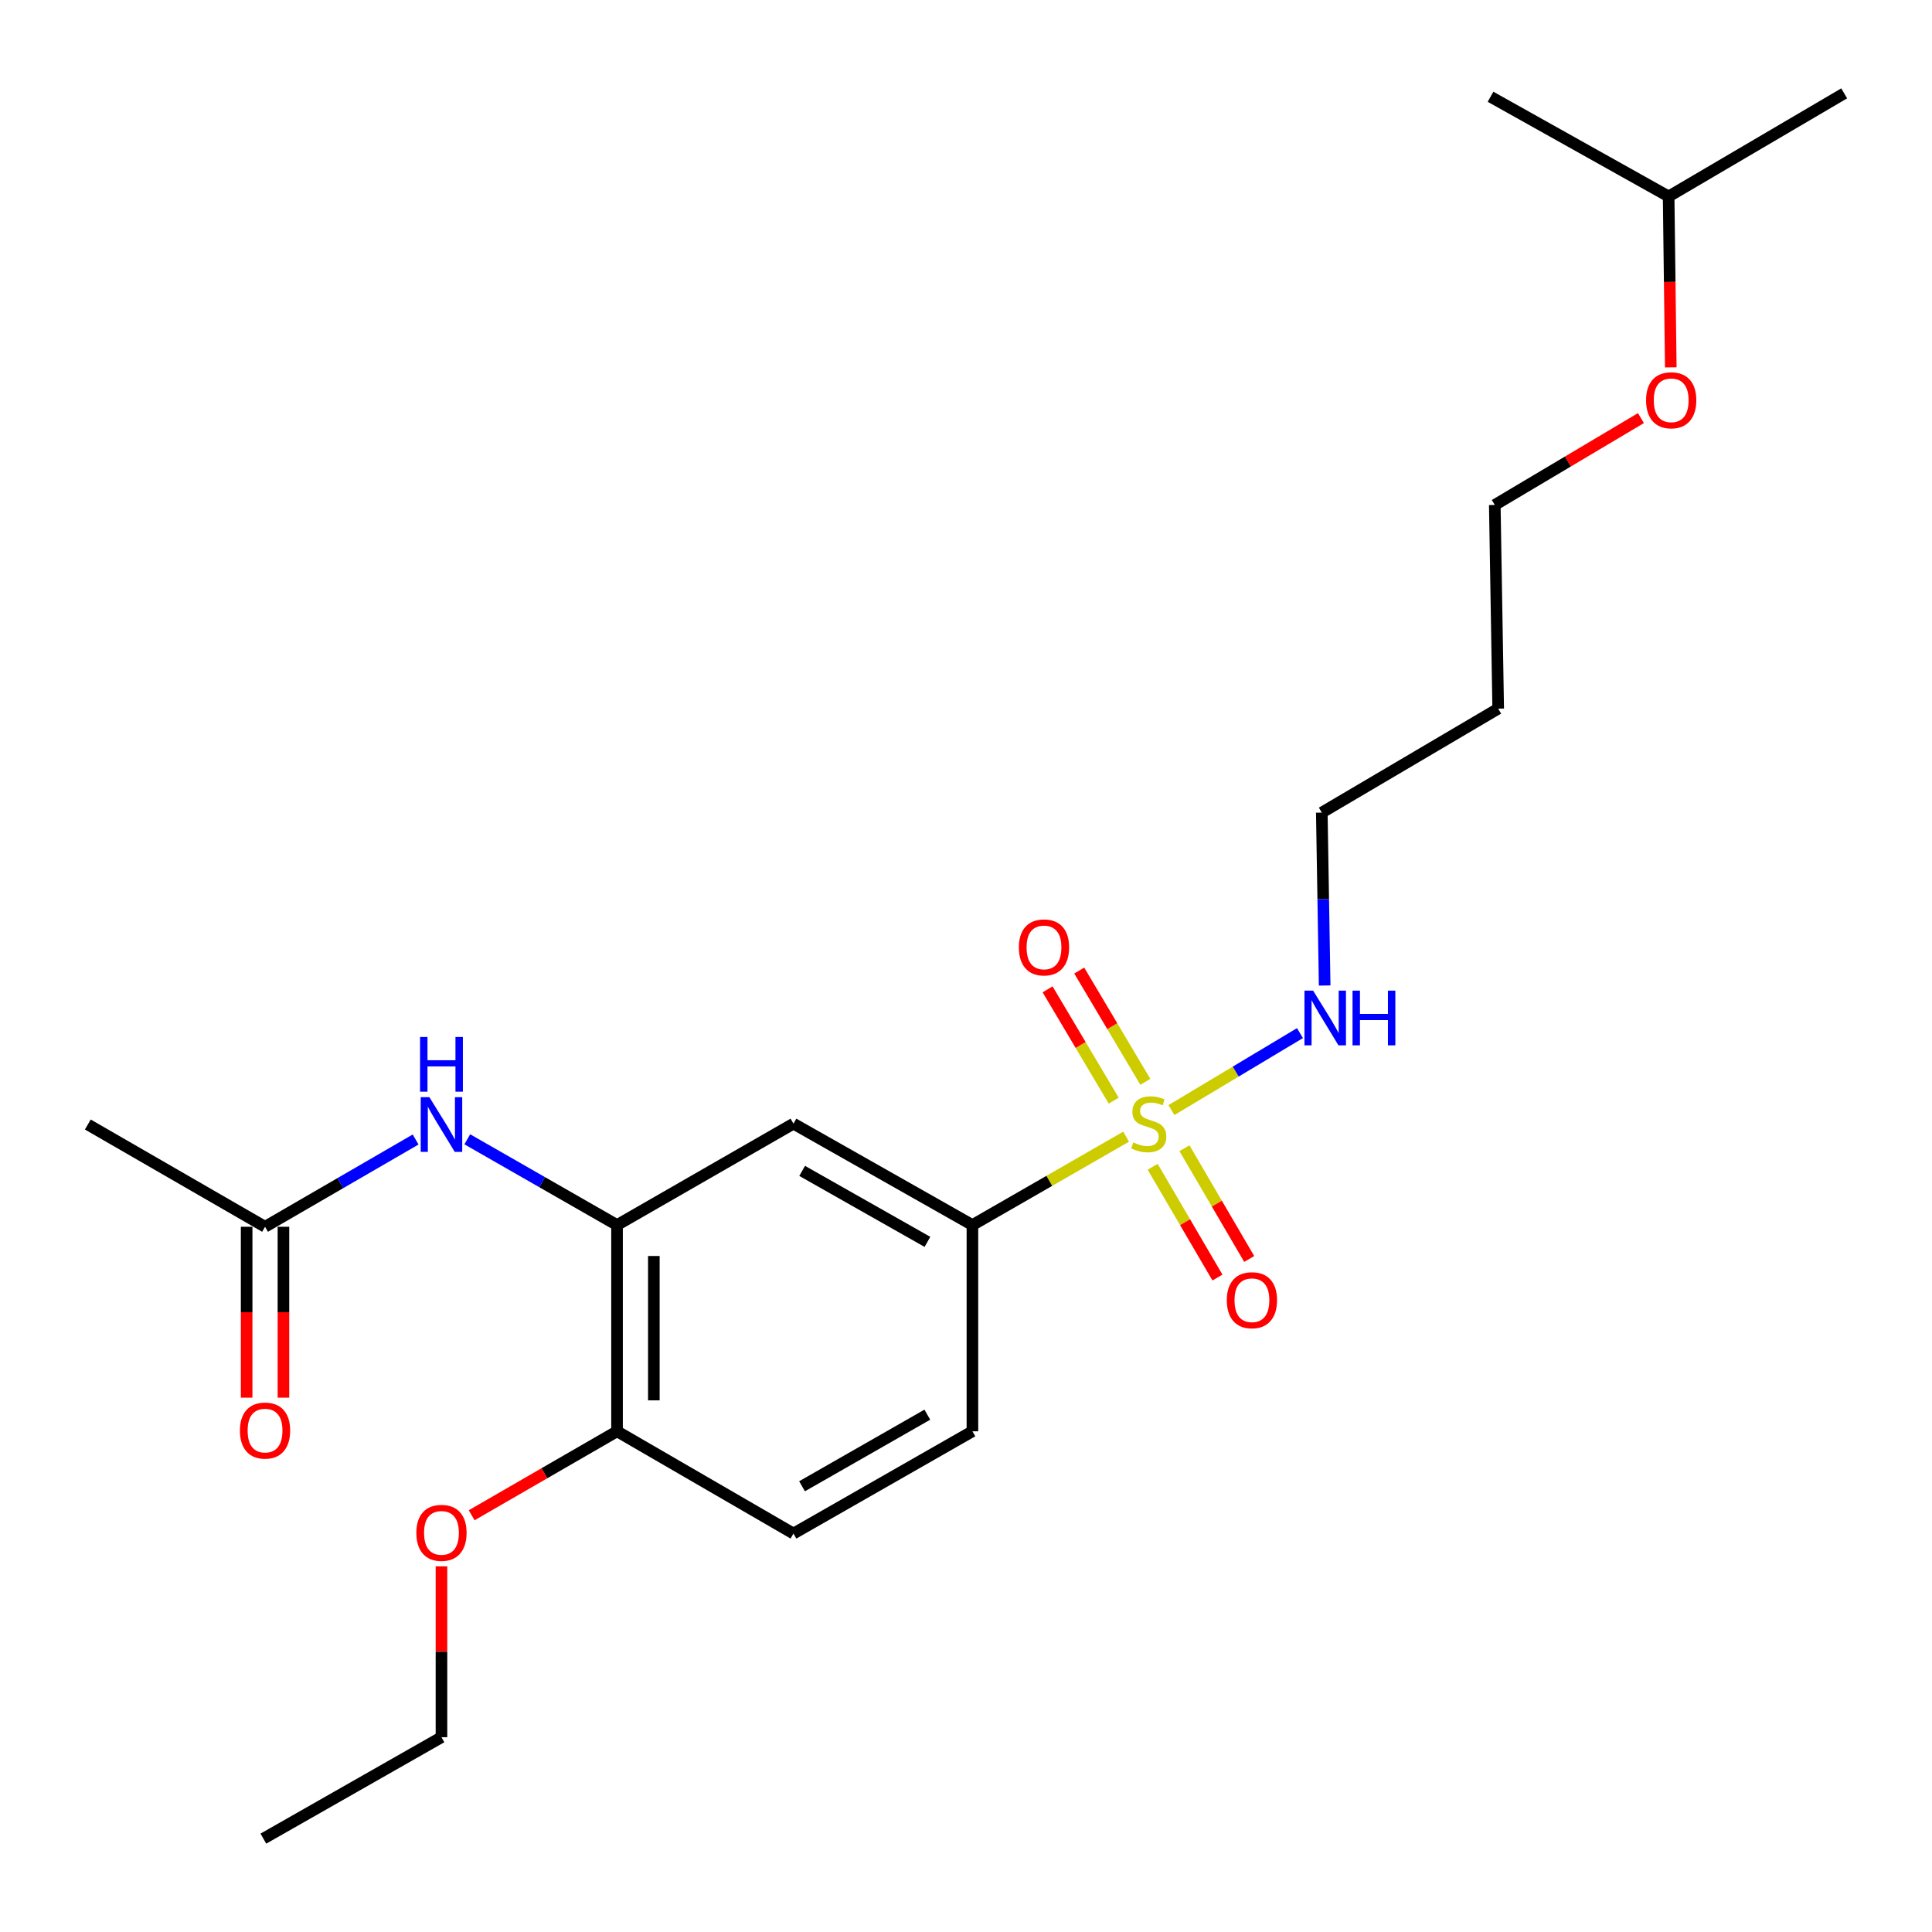 <?xml version='1.0' encoding='iso-8859-1'?>
<svg version='1.1' baseProfile='full'
              xmlns='http://www.w3.org/2000/svg'
                      xmlns:rdkit='http://www.rdkit.org/xml'
                      xmlns:xlink='http://www.w3.org/1999/xlink'
                  xml:space='preserve'
width='1000px' height='1000px' viewBox='0 0 1000 1000'>
<!-- END OF HEADER -->
<rect style='opacity:1.0;fill:#FFFFFF;stroke:none' width='1000' height='1000' x='0' y='0'> </rect>
<path class='bond-0' d='M 582.886,588.336 L 543.105,611.212' style='fill:none;fill-rule:evenodd;stroke:#CCCC00;stroke-width:6px;stroke-linecap:butt;stroke-linejoin:miter;stroke-opacity:1' />
<path class='bond-0' d='M 543.105,611.212 L 503.323,634.087' style='fill:none;fill-rule:evenodd;stroke:#000000;stroke-width:6px;stroke-linecap:butt;stroke-linejoin:miter;stroke-opacity:1' />
<path class='bond-4' d='M 596.624,603.935 L 613.386,632.597' style='fill:none;fill-rule:evenodd;stroke:#CCCC00;stroke-width:6px;stroke-linecap:butt;stroke-linejoin:miter;stroke-opacity:1' />
<path class='bond-4' d='M 613.386,632.597 L 630.148,661.26' style='fill:none;fill-rule:evenodd;stroke:#FF0000;stroke-width:6px;stroke-linecap:butt;stroke-linejoin:miter;stroke-opacity:1' />
<path class='bond-4' d='M 613.069,594.317 L 629.831,622.98' style='fill:none;fill-rule:evenodd;stroke:#CCCC00;stroke-width:6px;stroke-linecap:butt;stroke-linejoin:miter;stroke-opacity:1' />
<path class='bond-4' d='M 629.831,622.98 L 646.593,651.643' style='fill:none;fill-rule:evenodd;stroke:#FF0000;stroke-width:6px;stroke-linecap:butt;stroke-linejoin:miter;stroke-opacity:1' />
<path class='bond-5' d='M 592.825,559.962 L 575.718,531.16' style='fill:none;fill-rule:evenodd;stroke:#CCCC00;stroke-width:6px;stroke-linecap:butt;stroke-linejoin:miter;stroke-opacity:1' />
<path class='bond-5' d='M 575.718,531.16 L 558.611,502.357' style='fill:none;fill-rule:evenodd;stroke:#FF0000;stroke-width:6px;stroke-linecap:butt;stroke-linejoin:miter;stroke-opacity:1' />
<path class='bond-5' d='M 576.445,569.691 L 559.338,540.889' style='fill:none;fill-rule:evenodd;stroke:#CCCC00;stroke-width:6px;stroke-linecap:butt;stroke-linejoin:miter;stroke-opacity:1' />
<path class='bond-5' d='M 559.338,540.889 L 542.231,512.086' style='fill:none;fill-rule:evenodd;stroke:#FF0000;stroke-width:6px;stroke-linecap:butt;stroke-linejoin:miter;stroke-opacity:1' />
<path class='bond-7' d='M 606.34,574.571 L 639.604,554.653' style='fill:none;fill-rule:evenodd;stroke:#CCCC00;stroke-width:6px;stroke-linecap:butt;stroke-linejoin:miter;stroke-opacity:1' />
<path class='bond-7' d='M 639.604,554.653 L 672.868,534.735' style='fill:none;fill-rule:evenodd;stroke:#0000FF;stroke-width:6px;stroke-linecap:butt;stroke-linejoin:miter;stroke-opacity:1' />
<path class='bond-2' d='M 503.323,634.087 L 410.693,581.602' style='fill:none;fill-rule:evenodd;stroke:#000000;stroke-width:6px;stroke-linecap:butt;stroke-linejoin:miter;stroke-opacity:1' />
<path class='bond-2' d='M 480.037,642.789 L 415.196,606.05' style='fill:none;fill-rule:evenodd;stroke:#000000;stroke-width:6px;stroke-linecap:butt;stroke-linejoin:miter;stroke-opacity:1' />
<path class='bond-9' d='M 503.323,634.087 L 503.323,740.836' style='fill:none;fill-rule:evenodd;stroke:#000000;stroke-width:6px;stroke-linecap:butt;stroke-linejoin:miter;stroke-opacity:1' />
<path class='bond-1' d='M 319.376,634.087 L 410.693,581.602' style='fill:none;fill-rule:evenodd;stroke:#000000;stroke-width:6px;stroke-linecap:butt;stroke-linejoin:miter;stroke-opacity:1' />
<path class='bond-3' d='M 319.376,634.087 L 280.618,611.892' style='fill:none;fill-rule:evenodd;stroke:#000000;stroke-width:6px;stroke-linecap:butt;stroke-linejoin:miter;stroke-opacity:1' />
<path class='bond-3' d='M 280.618,611.892 L 241.861,589.696' style='fill:none;fill-rule:evenodd;stroke:#0000FF;stroke-width:6px;stroke-linecap:butt;stroke-linejoin:miter;stroke-opacity:1' />
<path class='bond-23' d='M 319.376,634.087 L 319.376,740.836' style='fill:none;fill-rule:evenodd;stroke:#000000;stroke-width:6px;stroke-linecap:butt;stroke-linejoin:miter;stroke-opacity:1' />
<path class='bond-23' d='M 338.427,650.099 L 338.427,724.824' style='fill:none;fill-rule:evenodd;stroke:#000000;stroke-width:6px;stroke-linecap:butt;stroke-linejoin:miter;stroke-opacity:1' />
<path class='bond-6' d='M 215.124,589.801 L 176.154,612.388' style='fill:none;fill-rule:evenodd;stroke:#0000FF;stroke-width:6px;stroke-linecap:butt;stroke-linejoin:miter;stroke-opacity:1' />
<path class='bond-6' d='M 176.154,612.388 L 137.185,634.976' style='fill:none;fill-rule:evenodd;stroke:#000000;stroke-width:6px;stroke-linecap:butt;stroke-linejoin:miter;stroke-opacity:1' />
<path class='bond-10' d='M 127.659,634.976 L 127.659,679.201' style='fill:none;fill-rule:evenodd;stroke:#000000;stroke-width:6px;stroke-linecap:butt;stroke-linejoin:miter;stroke-opacity:1' />
<path class='bond-10' d='M 127.659,679.201 L 127.659,723.426' style='fill:none;fill-rule:evenodd;stroke:#FF0000;stroke-width:6px;stroke-linecap:butt;stroke-linejoin:miter;stroke-opacity:1' />
<path class='bond-10' d='M 146.71,634.976 L 146.71,679.201' style='fill:none;fill-rule:evenodd;stroke:#000000;stroke-width:6px;stroke-linecap:butt;stroke-linejoin:miter;stroke-opacity:1' />
<path class='bond-10' d='M 146.71,679.201 L 146.71,723.426' style='fill:none;fill-rule:evenodd;stroke:#FF0000;stroke-width:6px;stroke-linecap:butt;stroke-linejoin:miter;stroke-opacity:1' />
<path class='bond-16' d='M 137.185,634.976 L 45.455,582.046' style='fill:none;fill-rule:evenodd;stroke:#000000;stroke-width:6px;stroke-linecap:butt;stroke-linejoin:miter;stroke-opacity:1' />
<path class='bond-15' d='M 685.647,510.097 L 684.903,465.348' style='fill:none;fill-rule:evenodd;stroke:#0000FF;stroke-width:6px;stroke-linecap:butt;stroke-linejoin:miter;stroke-opacity:1' />
<path class='bond-15' d='M 684.903,465.348 L 684.159,420.6' style='fill:none;fill-rule:evenodd;stroke:#000000;stroke-width:6px;stroke-linecap:butt;stroke-linejoin:miter;stroke-opacity:1' />
<path class='bond-8' d='M 319.376,740.836 L 410.693,793.766' style='fill:none;fill-rule:evenodd;stroke:#000000;stroke-width:6px;stroke-linecap:butt;stroke-linejoin:miter;stroke-opacity:1' />
<path class='bond-12' d='M 319.376,740.836 L 281.751,762.567' style='fill:none;fill-rule:evenodd;stroke:#000000;stroke-width:6px;stroke-linecap:butt;stroke-linejoin:miter;stroke-opacity:1' />
<path class='bond-12' d='M 281.751,762.567 L 244.126,784.298' style='fill:none;fill-rule:evenodd;stroke:#FF0000;stroke-width:6px;stroke-linecap:butt;stroke-linejoin:miter;stroke-opacity:1' />
<path class='bond-11' d='M 503.323,740.836 L 410.693,793.766' style='fill:none;fill-rule:evenodd;stroke:#000000;stroke-width:6px;stroke-linecap:butt;stroke-linejoin:miter;stroke-opacity:1' />
<path class='bond-11' d='M 479.977,732.234 L 415.136,769.285' style='fill:none;fill-rule:evenodd;stroke:#000000;stroke-width:6px;stroke-linecap:butt;stroke-linejoin:miter;stroke-opacity:1' />
<path class='bond-19' d='M 228.503,810.728 L 228.503,854.955' style='fill:none;fill-rule:evenodd;stroke:#FF0000;stroke-width:6px;stroke-linecap:butt;stroke-linejoin:miter;stroke-opacity:1' />
<path class='bond-19' d='M 228.503,854.955 L 228.503,899.181' style='fill:none;fill-rule:evenodd;stroke:#000000;stroke-width:6px;stroke-linecap:butt;stroke-linejoin:miter;stroke-opacity:1' />
<path class='bond-13' d='M 775.466,366.791 L 684.159,420.6' style='fill:none;fill-rule:evenodd;stroke:#000000;stroke-width:6px;stroke-linecap:butt;stroke-linejoin:miter;stroke-opacity:1' />
<path class='bond-17' d='M 775.466,366.791 L 773.699,261.365' style='fill:none;fill-rule:evenodd;stroke:#000000;stroke-width:6px;stroke-linecap:butt;stroke-linejoin:miter;stroke-opacity:1' />
<path class='bond-14' d='M 849.351,216.406 L 811.525,238.886' style='fill:none;fill-rule:evenodd;stroke:#FF0000;stroke-width:6px;stroke-linecap:butt;stroke-linejoin:miter;stroke-opacity:1' />
<path class='bond-14' d='M 811.525,238.886 L 773.699,261.365' style='fill:none;fill-rule:evenodd;stroke:#000000;stroke-width:6px;stroke-linecap:butt;stroke-linejoin:miter;stroke-opacity:1' />
<path class='bond-18' d='M 864.793,190.146 L 864.238,145.917' style='fill:none;fill-rule:evenodd;stroke:#FF0000;stroke-width:6px;stroke-linecap:butt;stroke-linejoin:miter;stroke-opacity:1' />
<path class='bond-18' d='M 864.238,145.917 L 863.683,101.687' style='fill:none;fill-rule:evenodd;stroke:#000000;stroke-width:6px;stroke-linecap:butt;stroke-linejoin:miter;stroke-opacity:1' />
<path class='bond-20' d='M 863.683,101.687 L 954.545,48.323' style='fill:none;fill-rule:evenodd;stroke:#000000;stroke-width:6px;stroke-linecap:butt;stroke-linejoin:miter;stroke-opacity:1' />
<path class='bond-21' d='M 863.683,101.687 L 771.497,50.08' style='fill:none;fill-rule:evenodd;stroke:#000000;stroke-width:6px;stroke-linecap:butt;stroke-linejoin:miter;stroke-opacity:1' />
<path class='bond-22' d='M 228.503,899.181 L 136.317,951.677' style='fill:none;fill-rule:evenodd;stroke:#000000;stroke-width:6px;stroke-linecap:butt;stroke-linejoin:miter;stroke-opacity:1' />
<path  class='atom-0' d='M 586.599 591.322
Q 586.919 591.442, 588.239 592.002
Q 589.559 592.562, 590.999 592.922
Q 592.479 593.242, 593.919 593.242
Q 596.599 593.242, 598.159 591.962
Q 599.719 590.642, 599.719 588.362
Q 599.719 586.802, 598.919 585.842
Q 598.159 584.882, 596.959 584.362
Q 595.759 583.842, 593.759 583.242
Q 591.239 582.482, 589.719 581.762
Q 588.239 581.042, 587.159 579.522
Q 586.119 578.002, 586.119 575.442
Q 586.119 571.882, 588.519 569.682
Q 590.959 567.482, 595.759 567.482
Q 599.039 567.482, 602.759 569.042
L 601.839 572.122
Q 598.439 570.722, 595.879 570.722
Q 593.119 570.722, 591.599 571.882
Q 590.079 573.002, 590.119 574.962
Q 590.119 576.482, 590.879 577.402
Q 591.679 578.322, 592.799 578.842
Q 593.959 579.362, 595.879 579.962
Q 598.439 580.762, 599.959 581.562
Q 601.479 582.362, 602.559 584.002
Q 603.679 585.602, 603.679 588.362
Q 603.679 592.282, 601.039 594.402
Q 598.439 596.482, 594.079 596.482
Q 591.559 596.482, 589.639 595.922
Q 587.759 595.402, 585.519 594.482
L 586.599 591.322
' fill='#CCCC00'/>
<path  class='atom-4' d='M 222.243 567.886
L 231.523 582.886
Q 232.443 584.366, 233.923 587.046
Q 235.403 589.726, 235.483 589.886
L 235.483 567.886
L 239.243 567.886
L 239.243 596.206
L 235.363 596.206
L 225.403 579.806
Q 224.243 577.886, 223.003 575.686
Q 221.803 573.486, 221.443 572.806
L 221.443 596.206
L 217.763 596.206
L 217.763 567.886
L 222.243 567.886
' fill='#0000FF'/>
<path  class='atom-4' d='M 217.423 536.734
L 221.263 536.734
L 221.263 548.774
L 235.743 548.774
L 235.743 536.734
L 239.583 536.734
L 239.583 565.054
L 235.743 565.054
L 235.743 551.974
L 221.263 551.974
L 221.263 565.054
L 217.423 565.054
L 217.423 536.734
' fill='#0000FF'/>
<path  class='atom-5' d='M 634.994 672.989
Q 634.994 666.189, 638.354 662.389
Q 641.714 658.589, 647.994 658.589
Q 654.274 658.589, 657.634 662.389
Q 660.994 666.189, 660.994 672.989
Q 660.994 679.869, 657.594 683.789
Q 654.194 687.669, 647.994 687.669
Q 641.754 687.669, 638.354 683.789
Q 634.994 679.909, 634.994 672.989
M 647.994 684.469
Q 652.314 684.469, 654.634 681.589
Q 656.994 678.669, 656.994 672.989
Q 656.994 667.429, 654.634 664.629
Q 652.314 661.789, 647.994 661.789
Q 643.674 661.789, 641.314 664.589
Q 638.994 667.389, 638.994 672.989
Q 638.994 678.709, 641.314 681.589
Q 643.674 684.469, 647.994 684.469
' fill='#FF0000'/>
<path  class='atom-6' d='M 527.367 490.375
Q 527.367 483.575, 530.727 479.775
Q 534.087 475.975, 540.367 475.975
Q 546.647 475.975, 550.007 479.775
Q 553.367 483.575, 553.367 490.375
Q 553.367 497.255, 549.967 501.175
Q 546.567 505.055, 540.367 505.055
Q 534.127 505.055, 530.727 501.175
Q 527.367 497.295, 527.367 490.375
M 540.367 501.855
Q 544.687 501.855, 547.007 498.975
Q 549.367 496.055, 549.367 490.375
Q 549.367 484.815, 547.007 482.015
Q 544.687 479.175, 540.367 479.175
Q 536.047 479.175, 533.687 481.975
Q 531.367 484.775, 531.367 490.375
Q 531.367 496.095, 533.687 498.975
Q 536.047 501.855, 540.367 501.855
' fill='#FF0000'/>
<path  class='atom-8' d='M 679.667 512.755
L 688.947 527.755
Q 689.867 529.235, 691.347 531.915
Q 692.827 534.595, 692.907 534.755
L 692.907 512.755
L 696.667 512.755
L 696.667 541.075
L 692.787 541.075
L 682.827 524.675
Q 681.667 522.755, 680.427 520.555
Q 679.227 518.355, 678.867 517.675
L 678.867 541.075
L 675.187 541.075
L 675.187 512.755
L 679.667 512.755
' fill='#0000FF'/>
<path  class='atom-8' d='M 700.067 512.755
L 703.907 512.755
L 703.907 524.795
L 718.387 524.795
L 718.387 512.755
L 722.227 512.755
L 722.227 541.075
L 718.387 541.075
L 718.387 527.995
L 703.907 527.995
L 703.907 541.075
L 700.067 541.075
L 700.067 512.755
' fill='#0000FF'/>
<path  class='atom-11' d='M 124.185 740.461
Q 124.185 733.661, 127.545 729.861
Q 130.905 726.061, 137.185 726.061
Q 143.465 726.061, 146.825 729.861
Q 150.185 733.661, 150.185 740.461
Q 150.185 747.341, 146.785 751.261
Q 143.385 755.141, 137.185 755.141
Q 130.945 755.141, 127.545 751.261
Q 124.185 747.381, 124.185 740.461
M 137.185 751.941
Q 141.505 751.941, 143.825 749.061
Q 146.185 746.141, 146.185 740.461
Q 146.185 734.901, 143.825 732.101
Q 141.505 729.261, 137.185 729.261
Q 132.865 729.261, 130.505 732.061
Q 128.185 734.861, 128.185 740.461
Q 128.185 746.181, 130.505 749.061
Q 132.865 751.941, 137.185 751.941
' fill='#FF0000'/>
<path  class='atom-13' d='M 215.503 793.401
Q 215.503 786.601, 218.863 782.801
Q 222.223 779.001, 228.503 779.001
Q 234.783 779.001, 238.143 782.801
Q 241.503 786.601, 241.503 793.401
Q 241.503 800.281, 238.103 804.201
Q 234.703 808.081, 228.503 808.081
Q 222.263 808.081, 218.863 804.201
Q 215.503 800.321, 215.503 793.401
M 228.503 804.881
Q 232.823 804.881, 235.143 802.001
Q 237.503 799.081, 237.503 793.401
Q 237.503 787.841, 235.143 785.041
Q 232.823 782.201, 228.503 782.201
Q 224.183 782.201, 221.823 785.001
Q 219.503 787.801, 219.503 793.401
Q 219.503 799.121, 221.823 802.001
Q 224.183 804.881, 228.503 804.881
' fill='#FF0000'/>
<path  class='atom-15' d='M 852.006 207.182
Q 852.006 200.382, 855.366 196.582
Q 858.726 192.782, 865.006 192.782
Q 871.286 192.782, 874.646 196.582
Q 878.006 200.382, 878.006 207.182
Q 878.006 214.062, 874.606 217.982
Q 871.206 221.862, 865.006 221.862
Q 858.766 221.862, 855.366 217.982
Q 852.006 214.102, 852.006 207.182
M 865.006 218.662
Q 869.326 218.662, 871.646 215.782
Q 874.006 212.862, 874.006 207.182
Q 874.006 201.622, 871.646 198.822
Q 869.326 195.982, 865.006 195.982
Q 860.686 195.982, 858.326 198.782
Q 856.006 201.582, 856.006 207.182
Q 856.006 212.902, 858.326 215.782
Q 860.686 218.662, 865.006 218.662
' fill='#FF0000'/>
</svg>
